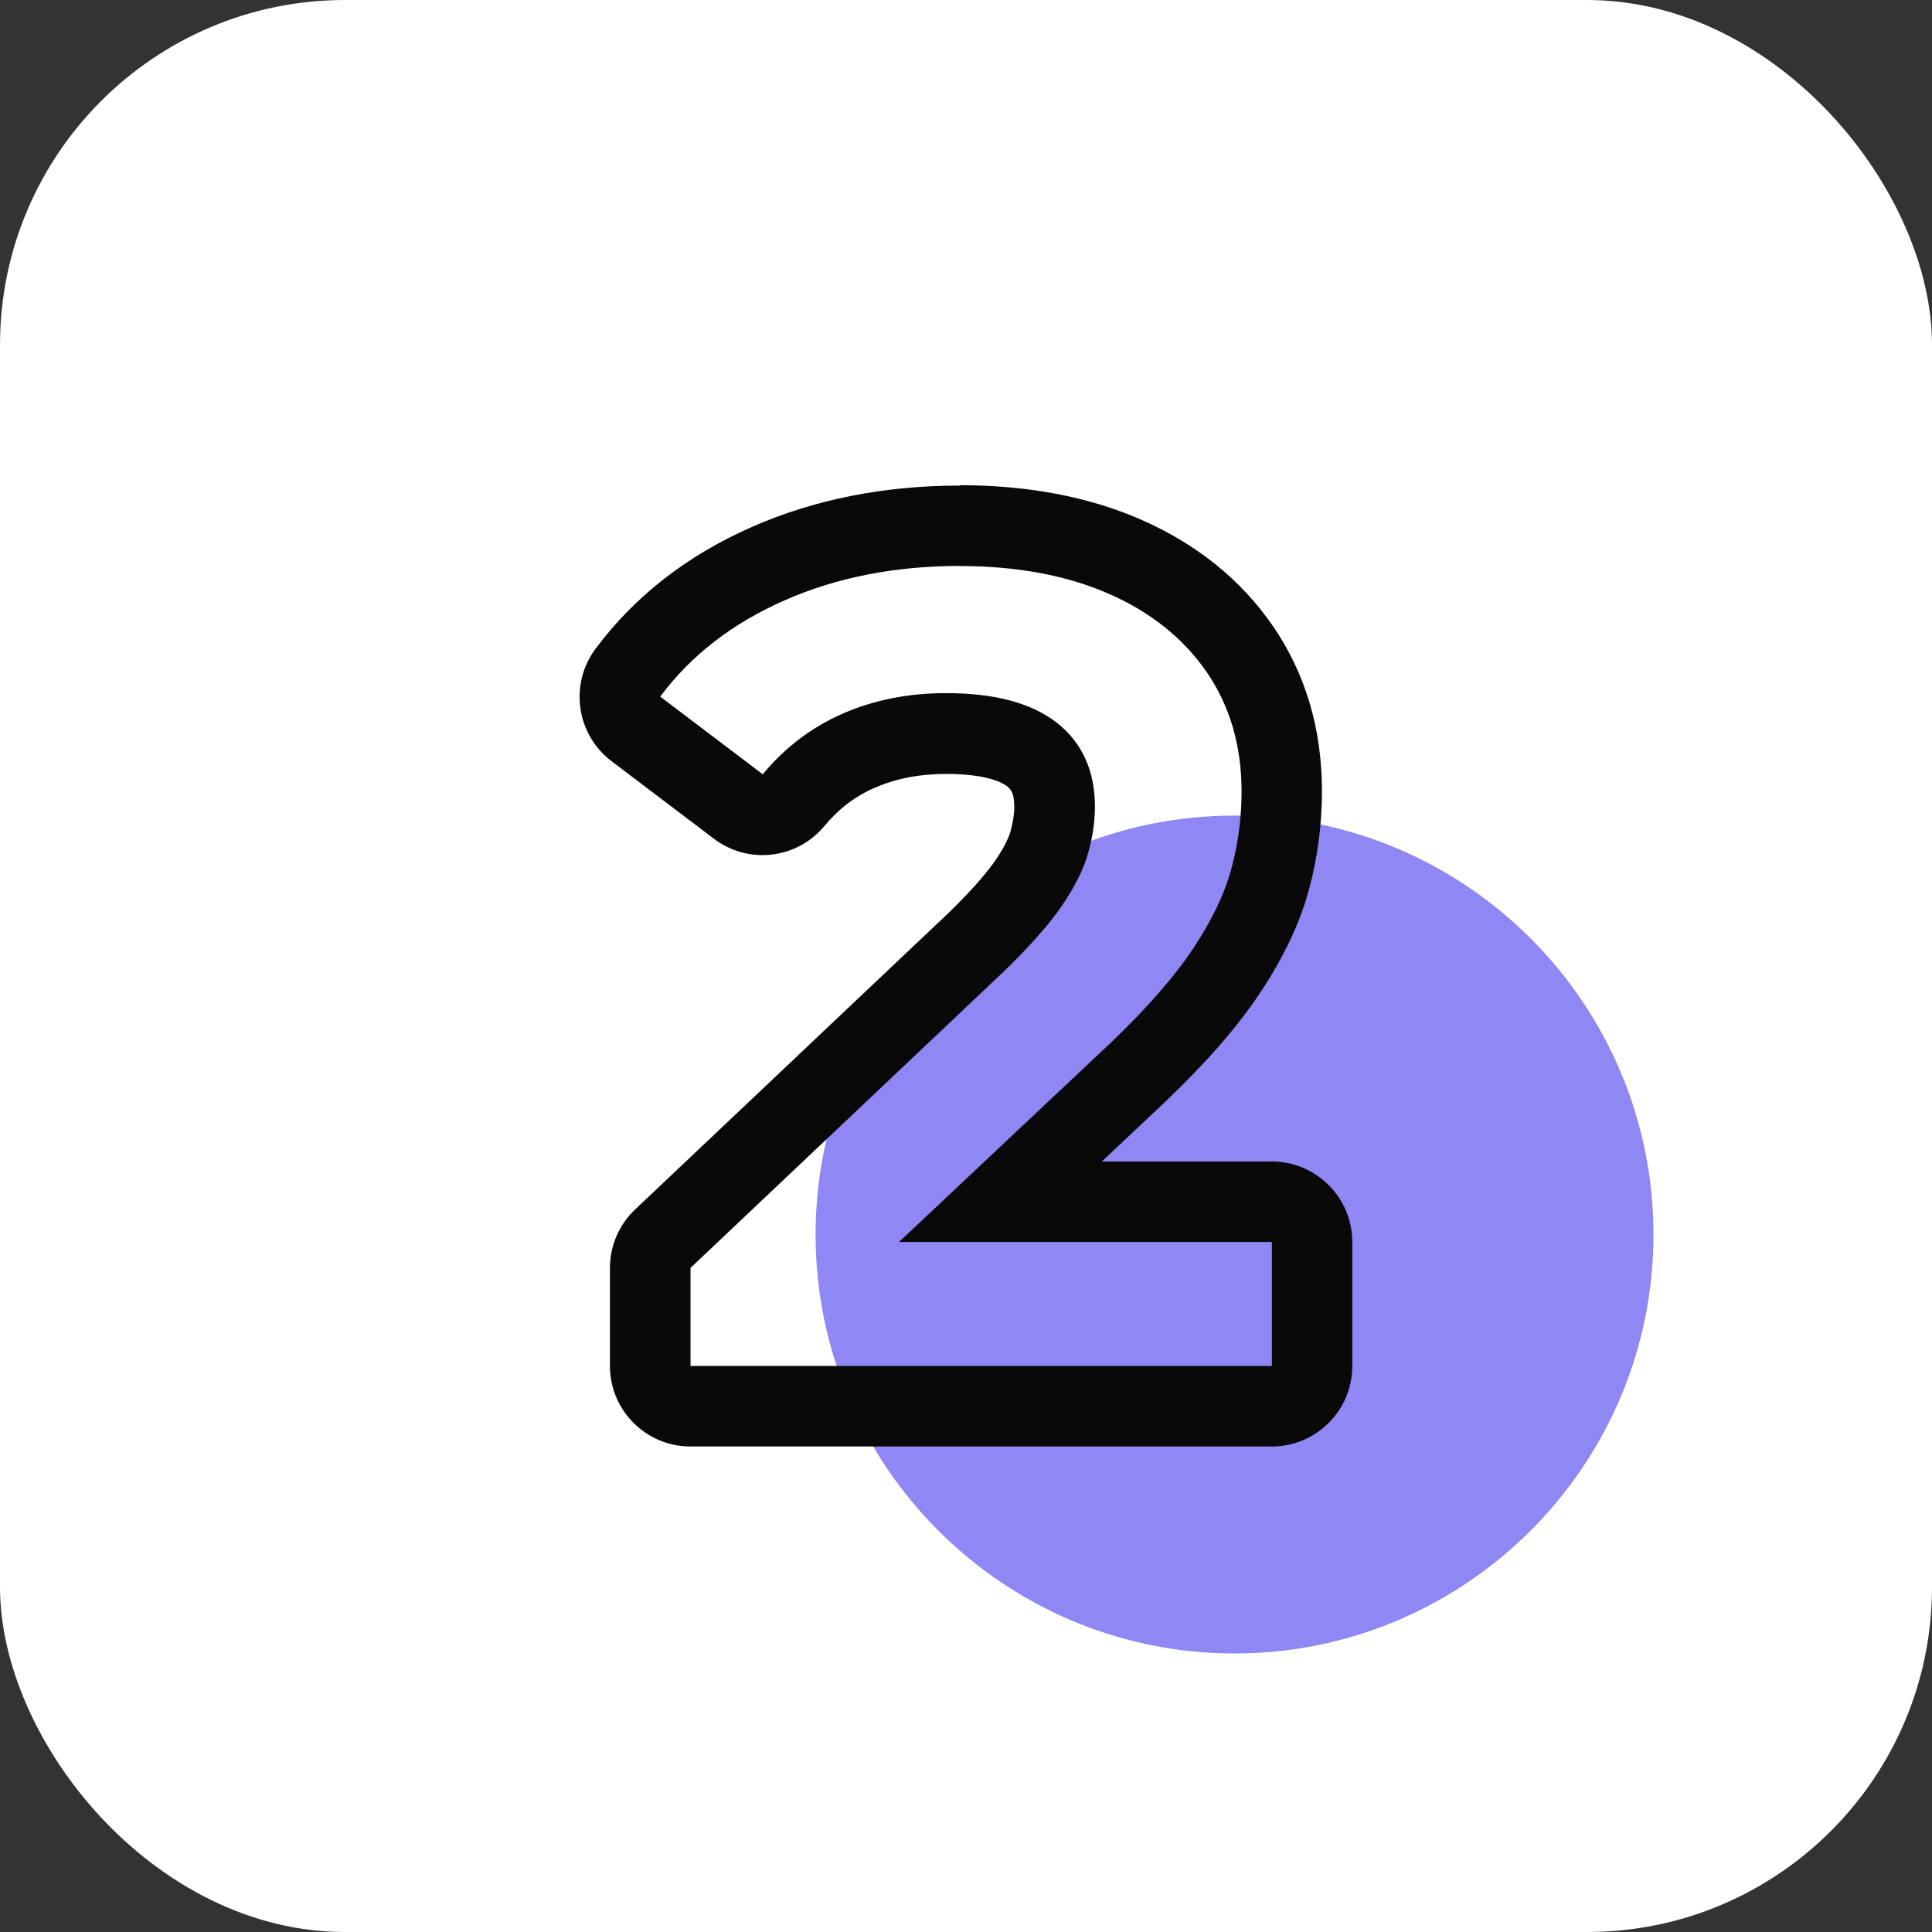 <?xml version="1.0" encoding="UTF-8"?>
<svg xmlns="http://www.w3.org/2000/svg" fill="none" height="84" viewBox="0 0 84 84" width="84">
  <rect x="0" y="0" width="84" height="84" fill="#333333" stroke="none"/>
  <rect fill="#fff" height="84" rx="15" width="84"></rect>
  <path d="m71.89 53.678c0 10.045-8.172 18.212-18.218 18.212s-18.212-8.167-18.212-18.212 8.167-18.218 18.212-18.218 18.218 8.167 18.218 18.218z" fill="#8f87f4"></path>
  <path d="m41.731 24.611c2.479 0 4.638.403 6.469 1.202 1.826.799 3.249 1.937 4.264 3.407 1.009 1.47 1.517 3.203 1.517 5.192 0 1.143-.146 2.263-.443 3.354-.292 1.097-.852 2.252-1.663 3.477-.817 1.225-2.007 2.59-3.576 4.089l-9.211 8.668h16.211v5.39h-25.276v-4.264l13.668-12.932c1.108-1.079 1.942-2.024 2.497-2.841.554-.817.933-1.575 1.126-2.281.198-.7.292-1.365.292-1.983 0-1.569-.548-2.783-1.639-3.652-1.097-.863-2.701-1.301-4.824-1.301-1.633 0-3.127.292-4.48.881-1.353.589-2.526 1.47-3.5 2.648l-4.457-3.377c1.336-1.797 3.144-3.191 5.413-4.188 2.269-.998 4.807-1.493 7.618-1.493m-.006-3.494c-3.284 0-6.317.601-9.024 1.791-2.823 1.237-5.116 3.022-6.813 5.303-1.149 1.54-.84 3.722.688 4.883l4.457 3.377c.63.478 1.377.712 2.112.712 1.003 0 2.001-.432 2.689-1.26.63-.758 1.353-1.307 2.205-1.674.922-.397 1.931-.595 3.092-.595 1.773 0 2.45.379 2.654.542.128.105.309.245.309.904 0 .297-.058.653-.163 1.044-.052.187-.204.601-.647 1.248-.286.42-.875 1.161-2.024 2.281l-13.65 12.915c-.7.659-1.097 1.581-1.097 2.543v4.264c0 1.931 1.569 3.5 3.5 3.5h25.276c1.931 0 3.5-1.569 3.5-3.5v-5.39c0-1.931-1.569-3.5-3.5-3.5h-7.391l2.788-2.625s.018-.012.023-.023c1.768-1.692 3.098-3.22 4.066-4.678 1.027-1.54 1.744-3.057 2.135-4.515.373-1.383.56-2.817.56-4.264 0-2.707-.718-5.122-2.135-7.181-1.383-2.007-3.313-3.564-5.74-4.626-2.269-.992-4.918-1.493-7.869-1.493z" fill="#09090a"></path>
</svg>
